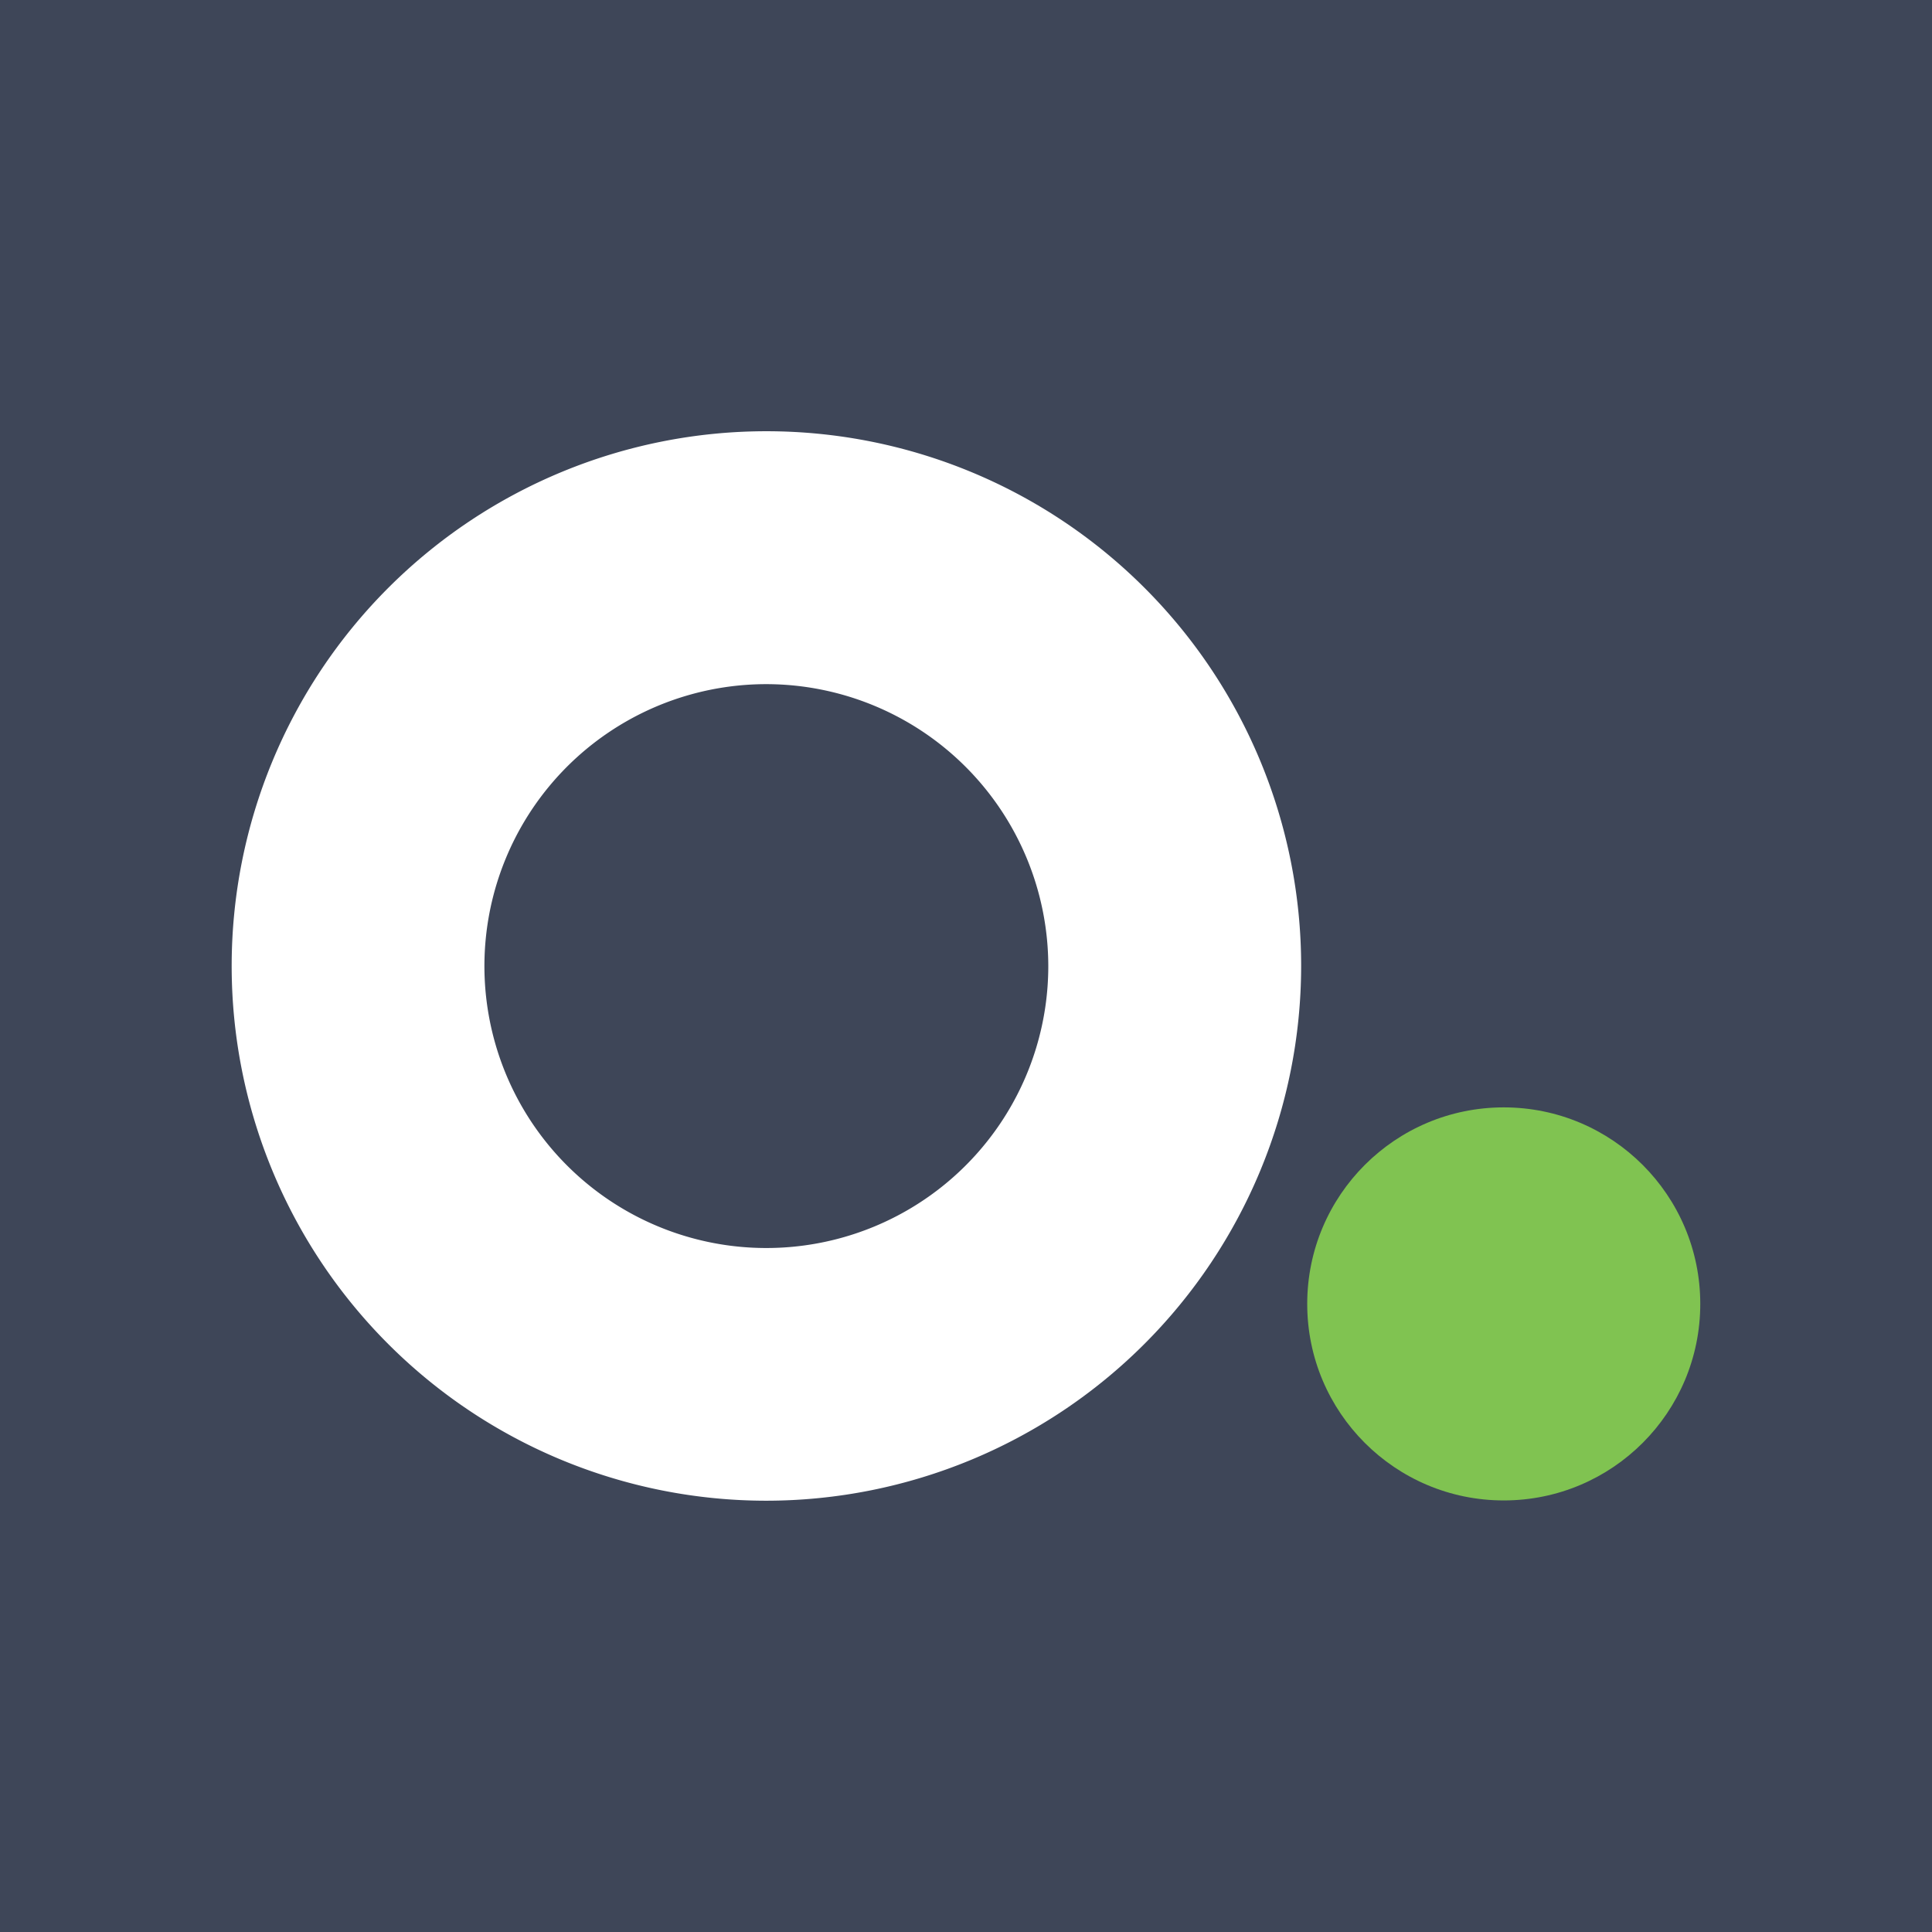 <svg xmlns="http://www.w3.org/2000/svg" viewBox="0 0 350.17 350.17"><defs><style>.cls-1{fill:#3e4658;}.cls-2{fill:#fff;}.cls-3{fill:#80c351;}</style></defs><g id="Layer_2" data-name="Layer 2"><g id="Layer_1-2" data-name="Layer 1"><rect class="cls-1" width="350.17" height="350.17"/><path class="cls-2" d="M138.91,272a96.92,96.92,0,1,1,96.92-96.92A97,97,0,0,1,138.91,272Zm0-148A51.1,51.1,0,1,0,190,175.08,51.16,51.16,0,0,0,138.91,124Z"/><circle class="cls-3" cx="272.55" cy="236.33" r="35.62"/></g></g></svg>